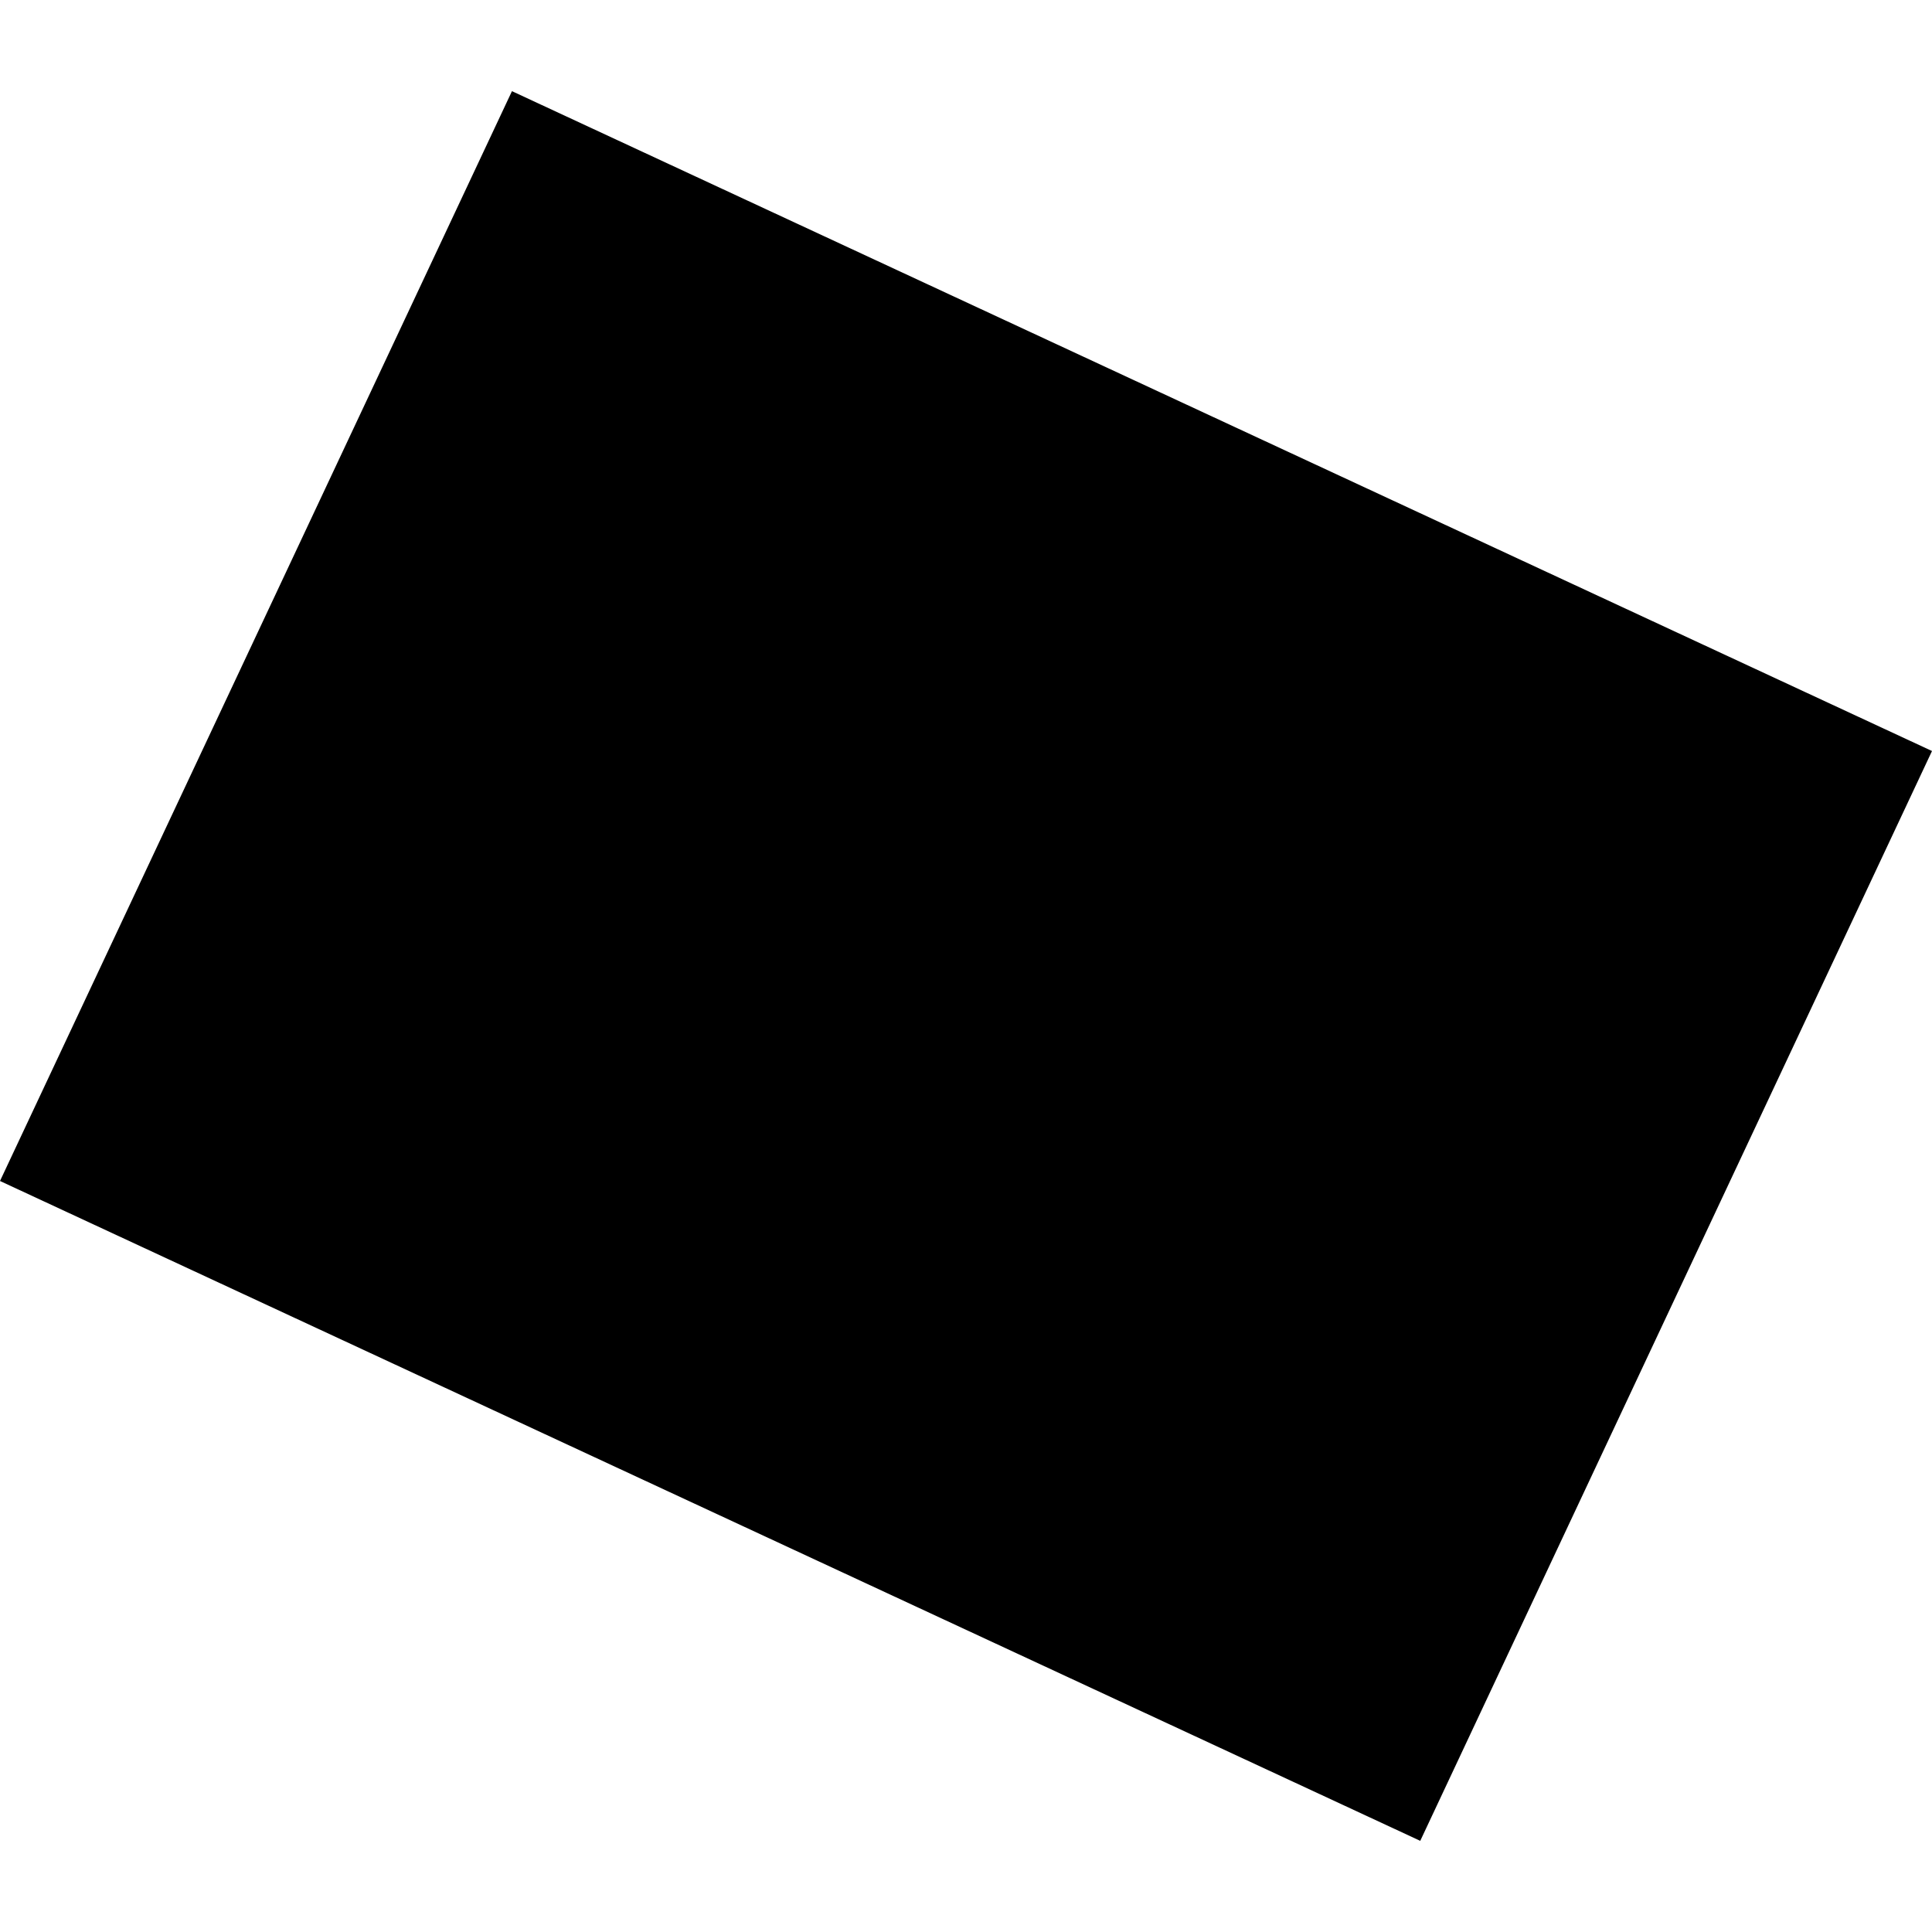 <?xml version="1.0" encoding="utf-8" standalone="no"?>
<!DOCTYPE svg PUBLIC "-//W3C//DTD SVG 1.1//EN"
  "http://www.w3.org/Graphics/SVG/1.1/DTD/svg11.dtd">
<!-- Created with matplotlib (https://matplotlib.org/) -->
<svg height="288pt" version="1.1" viewBox="0 0 288 288" width="288pt" xmlns="http://www.w3.org/2000/svg" xmlns:xlink="http://www.w3.org/1999/xlink">
 <defs>
  <style type="text/css">
*{stroke-linecap:butt;stroke-linejoin:round;}
  </style>
 </defs>
 <g id="figure_1">
  <g id="patch_1">
   <path d="M 0 288 
L 288 288 
L 288 0 
L 0 0 
z
" style="fill:none;opacity:0;"/>
  </g>
  <g id="axes_1">
   <g id="PatchCollection_1">
    <path clip-path="url(#p1675fb0580)" d="M 0 176.047 
L 76.316 13.589 
L 288 111.953 
L 211.714 274.411 
L 0 176.047 
"/>
   </g>
  </g>
 </g>
 <defs>
  <clipPath id="p1675fb0580">
   <rect height="260.823" width="288" x="0" y="13.589"/>
  </clipPath>
 </defs>
</svg>
